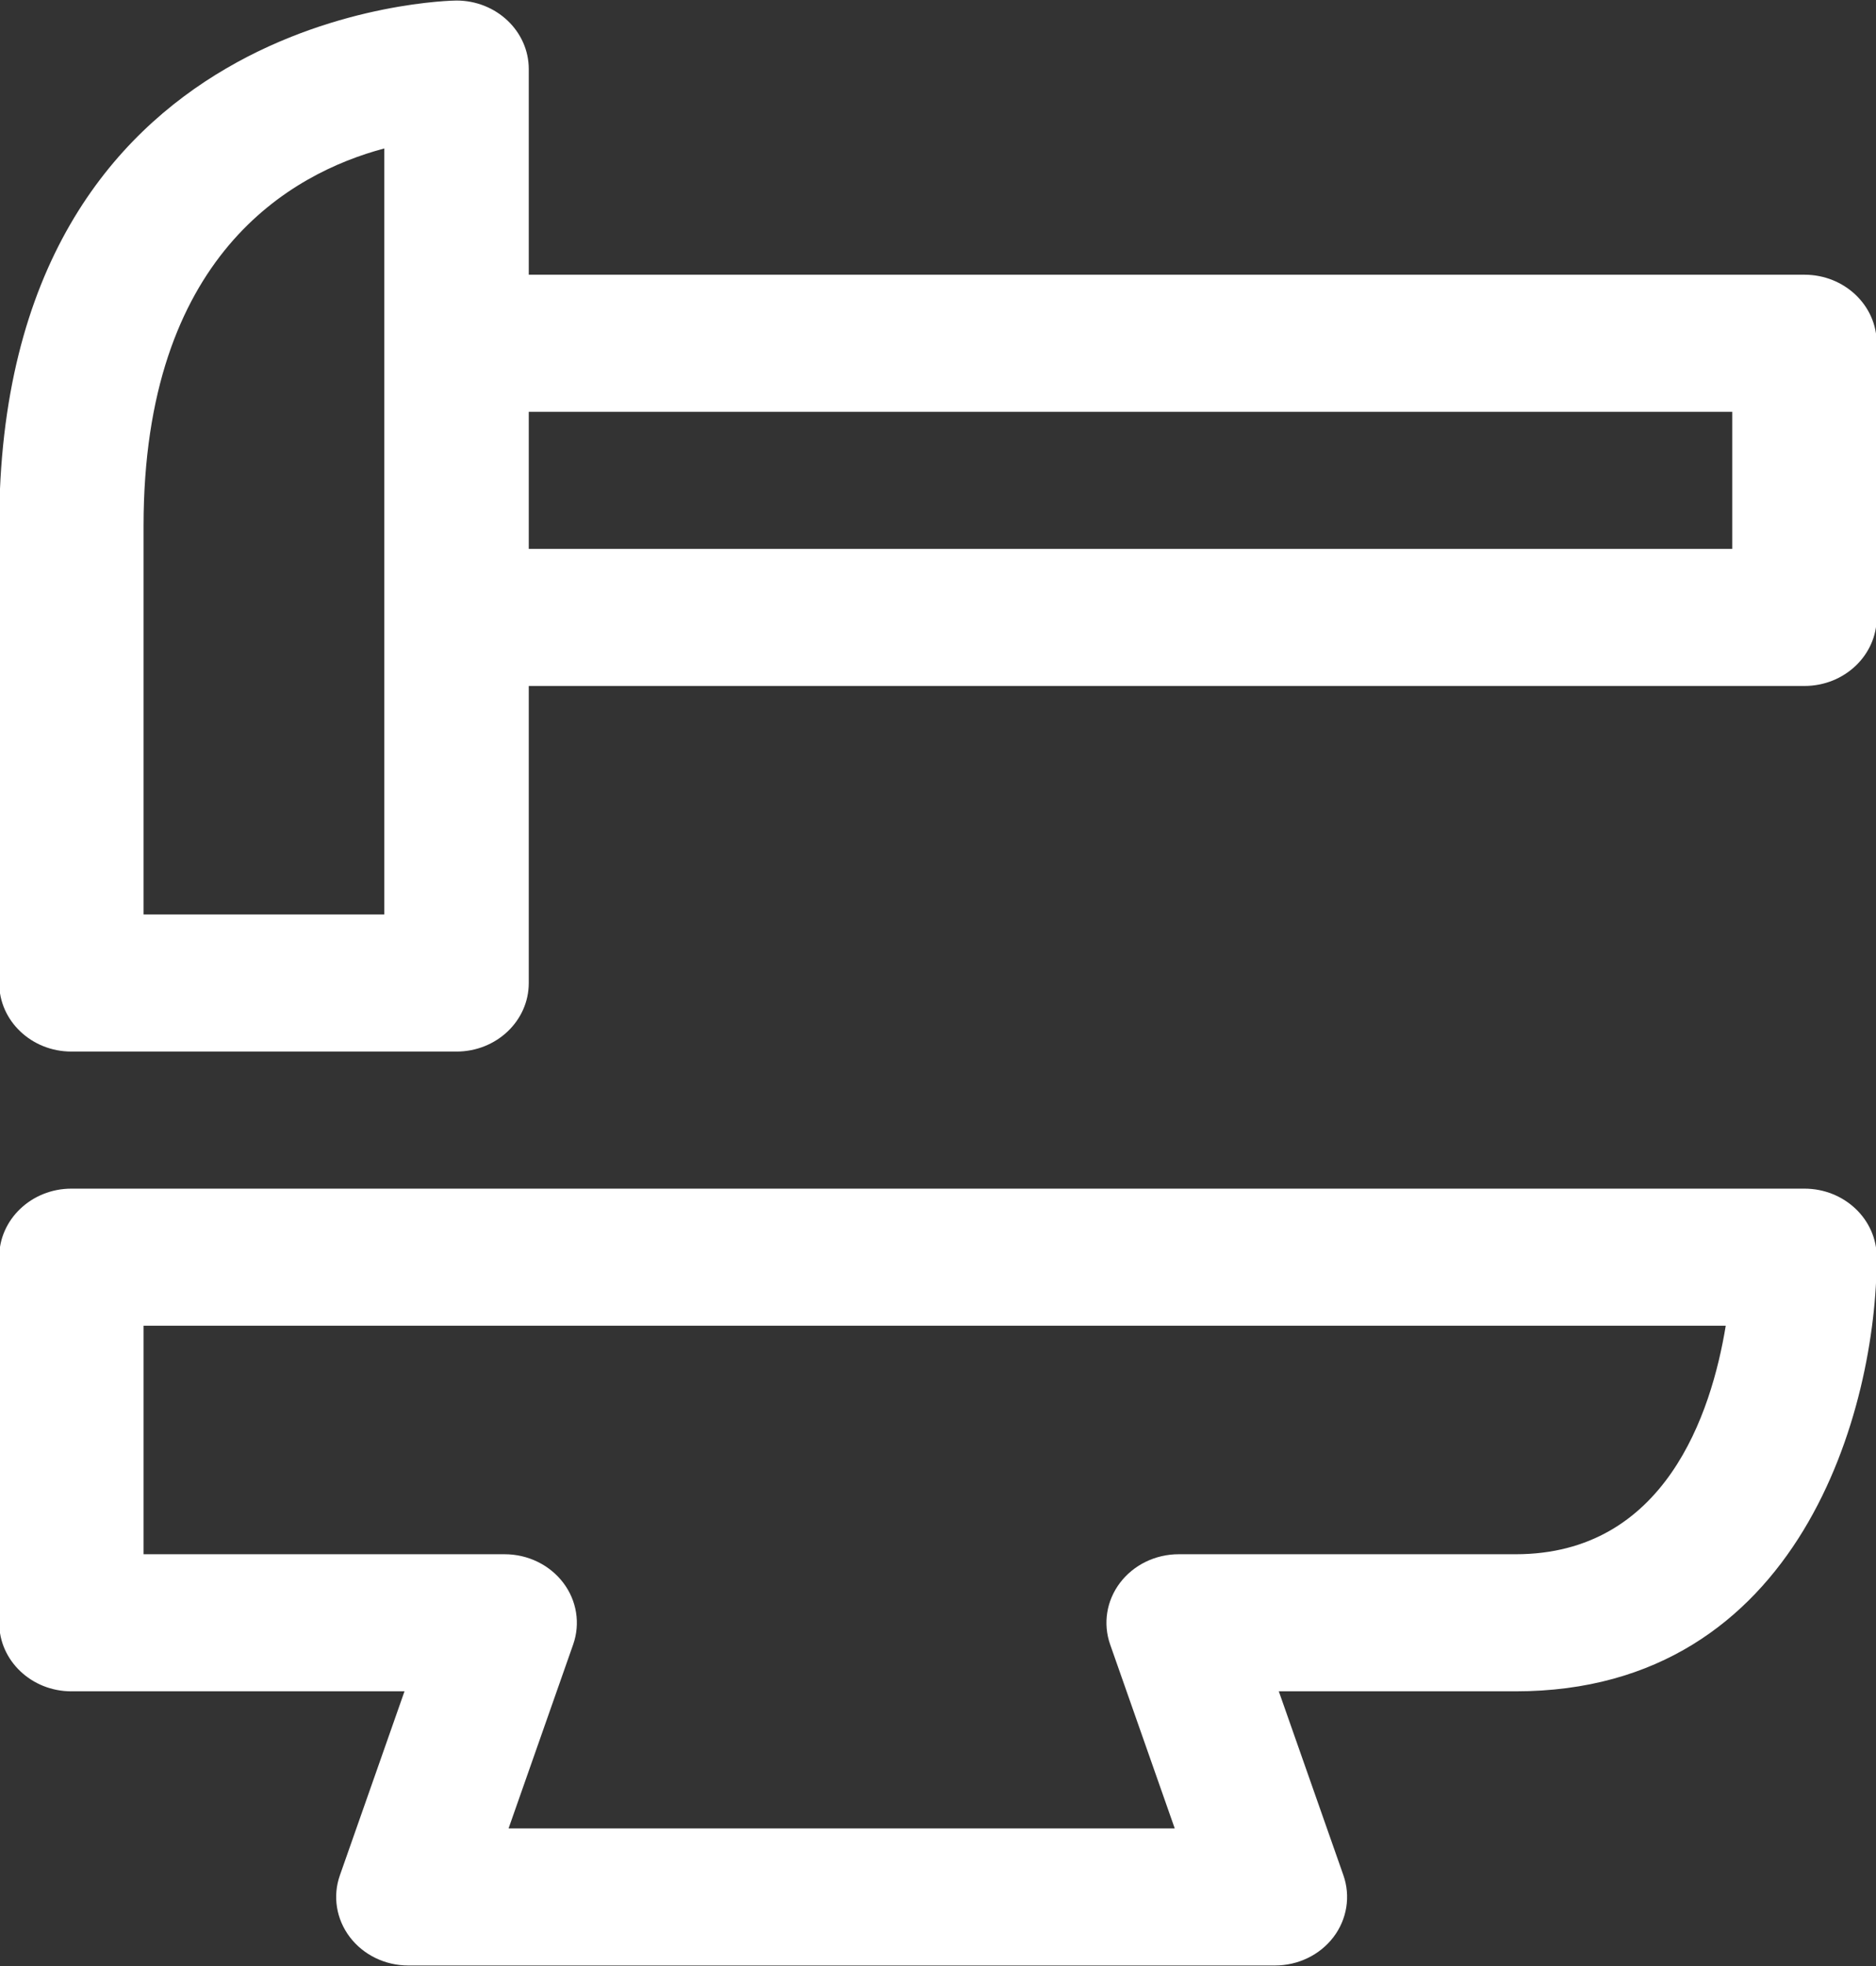 <svg 
 xmlns="http://www.w3.org/2000/svg"
 xmlns:xlink="http://www.w3.org/1999/xlink"
 width="21px" height="22px">
<rect width="100%" height="100%" fill="#333333" stroke="none"/>
<path fill-rule="evenodd"  fill="rgb(255, 255, 255)"
 d="M20.199,7.676 L5.919,7.676 L5.919,11.000 C5.919,11.424 5.557,11.767 5.110,11.767 L0.799,11.767 C0.353,11.767 -0.009,11.424 -0.009,11.000 L-0.009,5.886 C-0.009,0.073 5.059,0.006 5.110,0.006 C5.557,0.006 5.919,0.350 5.919,0.773 L5.919,3.074 L20.199,3.074 C20.646,3.074 21.008,3.417 21.008,3.841 L21.008,6.909 C21.008,7.333 20.646,7.676 20.199,7.676 ZM4.302,6.909 L4.302,3.841 L4.302,1.661 C3.256,1.940 1.607,2.860 1.607,5.886 L1.607,10.233 L4.302,10.233 L4.302,6.909 ZM19.391,4.608 L5.919,4.608 L5.919,6.142 L19.391,6.142 L19.391,4.608 ZM0.799,13.301 L20.199,13.301 C20.646,13.301 21.008,13.645 21.008,14.068 C21.008,15.749 20.163,18.926 16.966,18.926 L14.315,18.926 L15.038,20.984 C15.120,21.218 15.079,21.476 14.927,21.676 C14.775,21.876 14.531,21.994 14.271,21.994 L4.571,21.994 C4.311,21.994 4.068,21.876 3.916,21.676 C3.764,21.476 3.722,21.218 3.805,20.984 L4.528,18.926 L0.799,18.926 C0.353,18.926 -0.009,18.583 -0.009,18.159 L-0.009,14.068 C-0.009,13.645 0.353,13.301 0.799,13.301 ZM1.607,17.392 L5.649,17.392 C5.909,17.392 6.153,17.511 6.305,17.711 C6.457,17.911 6.498,18.168 6.416,18.402 L5.693,20.460 L13.150,20.460 L12.427,18.402 C12.345,18.168 12.386,17.911 12.538,17.711 C12.690,17.511 12.934,17.392 13.194,17.392 L16.966,17.392 C18.638,17.392 19.157,15.819 19.318,14.835 L1.607,14.835 L1.607,17.392 Z"/>
</svg>